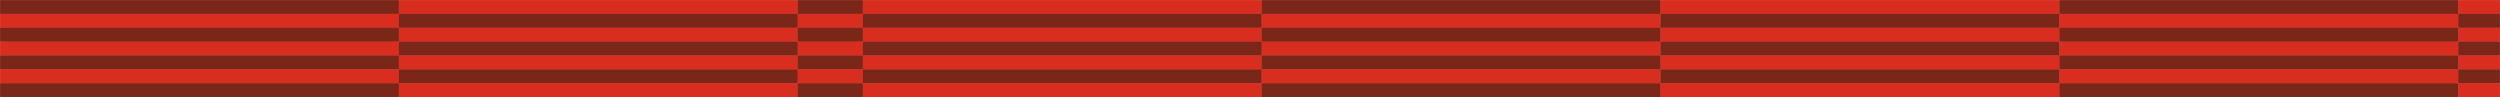 <svg width="1440" height="56" viewBox="0 0 1440 56" fill="none" xmlns="http://www.w3.org/2000/svg">
<g clip-path="url(#clip0_9428_281)">
<mask id="mask0_9428_281" style="mask-type:luminance" maskUnits="userSpaceOnUse" x="0" y="0" width="1440" height="56">
<path d="M0 0H1440V56H0V0Z" fill="white"/>
</mask>
<g mask="url(#mask0_9428_281)">
<path d="M229.75 8H0V0H229.75V8Z" fill="#7A271A"/>
<path d="M459.5 8H229.75V0H459.5V8Z" fill="#D92D20"/>
<path d="M497 8H459.5V0H497V8Z" fill="#7A271A"/>
<path d="M726.75 8H497V0H726.75V8Z" fill="#D92D20"/>
<path d="M956.5 8H726.75V0H956.5V8Z" fill="#7A271A"/>
<path d="M1186.25 8H956.5V0H1186.25V8Z" fill="#D92D20"/>
<path d="M1416 8H1186.25V0H1416V8Z" fill="#7A271A"/>
<path d="M1440 8H1416V0H1440V8ZM0 8H229.75V16H0V8Z" fill="#D92D20"/>
<path d="M229.75 8H459.5V16H229.75V8Z" fill="#7A271A"/>
<path d="M459.5 8H497V16H459.5V8Z" fill="#D92D20"/>
<path d="M497 8H726.75V16H497V8Z" fill="#7A271A"/>
<path d="M726.75 8H956.5V16H726.75V8Z" fill="#D92D20"/>
<path d="M956.5 8H1186.25V16H956.5V8Z" fill="#7A271A"/>
<path d="M1186.25 8H1416V16H1186.25V8Z" fill="#D92D20"/>
<path d="M1416 8H1440V16H1416V8ZM229.75 24H0V16H229.75V24Z" fill="#7A271A"/>
<path d="M459.5 24H229.75V16H459.5V24Z" fill="#D92D20"/>
<path d="M497 24H459.5V16H497V24Z" fill="#7A271A"/>
<path d="M726.75 24H497V16H726.75V24Z" fill="#D92D20"/>
<path d="M956.5 24H726.75V16H956.5V24Z" fill="#7A271A"/>
<path d="M1186.25 24H956.5V16H1186.25V24Z" fill="#D92D20"/>
<path d="M1416 24H1186.25V16H1416V24Z" fill="#7A271A"/>
<path d="M1440 24H1416V16H1440V24ZM0 24H229.75V32H0V24Z" fill="#D92D20"/>
<path d="M229.75 24H459.5V32H229.75V24Z" fill="#7A271A"/>
<path d="M459.5 24H497V32H459.5V24Z" fill="#D92D20"/>
<path d="M497 24H726.75V32H497V24Z" fill="#7A271A"/>
<path d="M726.75 24H956.5V32H726.75V24Z" fill="#D92D20"/>
<path d="M956.5 24H1186.25V32H956.5V24Z" fill="#7A271A"/>
<path d="M1186.25 24H1416V32H1186.25V24Z" fill="#D92D20"/>
<path d="M1416 24H1440V32H1416V24ZM229.75 40H0V32H229.75V40Z" fill="#7A271A"/>
<path d="M459.5 40H229.75V32H459.5V40Z" fill="#D92D20"/>
<path d="M497 40H459.5V32H497V40Z" fill="#7A271A"/>
<path d="M726.75 40H497V32H726.75V40Z" fill="#D92D20"/>
<path d="M956.5 40H726.75V32H956.5V40Z" fill="#7A271A"/>
<path d="M1186.25 40H956.5V32H1186.25V40Z" fill="#D92D20"/>
<path d="M1416 40H1186.25V32H1416V40Z" fill="#7A271A"/>
<path d="M1440 40H1416V32H1440V40ZM0 40H229.75V48H0V40Z" fill="#D92D20"/>
<path d="M229.75 40H459.5V48H229.75V40Z" fill="#7A271A"/>
<path d="M459.5 40H497V48H459.5V40Z" fill="#D92D20"/>
<path d="M497 40H726.75V48H497V40Z" fill="#7A271A"/>
<path d="M726.75 40H956.5V48H726.75V40Z" fill="#D92D20"/>
<path d="M956.5 40H1186.25V48H956.5V40Z" fill="#7A271A"/>
<path d="M1186.25 40H1416V48H1186.25V40Z" fill="#D92D20"/>
<path d="M1416 40H1440V48H1416V40ZM229.75 56H0V48H229.75V56Z" fill="#7A271A"/>
<path d="M459.5 56H229.75V48H459.5V56Z" fill="#D92D20"/>
<path d="M497 56H459.5V48H497V56Z" fill="#7A271A"/>
<path d="M726.75 56H497V48H726.75V56Z" fill="#D92D20"/>
<path d="M956.5 56H726.75V48H956.5V56Z" fill="#7A271A"/>
<path d="M1186.25 56H956.5V48H1186.25V56Z" fill="#D92D20"/>
<path d="M1416 56H1186.25V48H1416V56Z" fill="#7A271A"/>
<path d="M1440 56H1416V48H1440V56Z" fill="#D92D20"/>
</g>
<mask id="mask1_9428_281" style="mask-type:luminance" maskUnits="userSpaceOnUse" x="0" y="0" width="1440" height="56">
<path d="M0 0H1440V56H0V0Z" fill="white"/>
</mask>
<g mask="url(#mask1_9428_281)">
<path d="M229.75 8H0V0H229.75V8Z" fill="#7A271A"/>
<path d="M459.5 8H229.75V0H459.5V8Z" fill="#D92D20"/>
<path d="M497 8H459.5V0H497V8Z" fill="#7A271A"/>
<path d="M726.75 8H497V0H726.75V8Z" fill="#D92D20"/>
<path d="M956.5 8H726.75V0H956.5V8Z" fill="#7A271A"/>
<path d="M1186.25 8H956.5V0H1186.25V8Z" fill="#D92D20"/>
<path d="M1416 8H1186.25V0H1416V8Z" fill="#7A271A"/>
<path d="M1440 8H1416V0H1440V8ZM0 8H229.75V16H0V8Z" fill="#D92D20"/>
<path d="M229.75 8H459.5V16H229.75V8Z" fill="#7A271A"/>
<path d="M459.5 8H497V16H459.5V8Z" fill="#D92D20"/>
<path d="M497 8H726.75V16H497V8Z" fill="#7A271A"/>
<path d="M726.75 8H956.5V16H726.75V8Z" fill="#D92D20"/>
<path d="M956.5 8H1186.25V16H956.5V8Z" fill="#7A271A"/>
<path d="M1186.25 8H1416V16H1186.25V8Z" fill="#D92D20"/>
<path d="M1416 8H1440V16H1416V8ZM229.75 24H0V16H229.75V24Z" fill="#7A271A"/>
<path d="M459.5 24H229.75V16H459.5V24Z" fill="#D92D20"/>
<path d="M497 24H459.5V16H497V24Z" fill="#7A271A"/>
<path d="M726.75 24H497V16H726.75V24Z" fill="#D92D20"/>
<path d="M956.5 24H726.75V16H956.5V24Z" fill="#7A271A"/>
<path d="M1186.25 24H956.5V16H1186.25V24Z" fill="#D92D20"/>
<path d="M1416 24H1186.25V16H1416V24Z" fill="#7A271A"/>
<path d="M1440 24H1416V16H1440V24ZM0 24H229.75V32H0V24Z" fill="#D92D20"/>
<path d="M229.75 24H459.5V32H229.75V24Z" fill="#7A271A"/>
<path d="M459.5 24H497V32H459.5V24Z" fill="#D92D20"/>
<path d="M497 24H726.75V32H497V24Z" fill="#7A271A"/>
<path d="M726.75 24H956.5V32H726.75V24Z" fill="#D92D20"/>
<path d="M956.5 24H1186.25V32H956.5V24Z" fill="#7A271A"/>
<path d="M1186.25 24H1416V32H1186.25V24Z" fill="#D92D20"/>
<path d="M1416 24H1440V32H1416V24ZM229.75 40H0V32H229.75V40Z" fill="#7A271A"/>
<path d="M459.5 40H229.75V32H459.5V40Z" fill="#D92D20"/>
<path d="M497 40H459.5V32H497V40Z" fill="#7A271A"/>
<path d="M726.75 40H497V32H726.75V40Z" fill="#D92D20"/>
<path d="M956.5 40H726.75V32H956.5V40Z" fill="#7A271A"/>
<path d="M1186.25 40H956.5V32H1186.25V40Z" fill="#D92D20"/>
<path d="M1416 40H1186.25V32H1416V40Z" fill="#7A271A"/>
<path d="M1440 40H1416V32H1440V40ZM0 40H229.75V48H0V40Z" fill="#D92D20"/>
<path d="M229.75 40H459.5V48H229.75V40Z" fill="#7A271A"/>
<path d="M459.5 40H497V48H459.5V40Z" fill="#D92D20"/>
<path d="M497 40H726.75V48H497V40Z" fill="#7A271A"/>
<path d="M726.75 40H956.5V48H726.75V40Z" fill="#D92D20"/>
<path d="M956.5 40H1186.25V48H956.5V40Z" fill="#7A271A"/>
<path d="M1186.25 40H1416V48H1186.25V40Z" fill="#D92D20"/>
<path d="M1416 40H1440V48H1416V40ZM229.75 56H0V48H229.75V56Z" fill="#7A271A"/>
<path d="M459.5 56H229.75V48H459.5V56Z" fill="#D92D20"/>
<path d="M497 56H459.5V48H497V56Z" fill="#7A271A"/>
<path d="M726.75 56H497V48H726.75V56Z" fill="#D92D20"/>
<path d="M956.5 56H726.75V48H956.5V56Z" fill="#7A271A"/>
<path d="M1186.25 56H956.5V48H1186.25V56Z" fill="#D92D20"/>
<path d="M1416 56H1186.25V48H1416V56Z" fill="#7A271A"/>
<path d="M1440 56H1416V48H1440V56Z" fill="#D92D20"/>
</g>
</g>
<defs>
<clipPath id="clip0_9428_281">
<rect width="1440" height="56" fill="white"/>
</clipPath>
</defs>
</svg>
